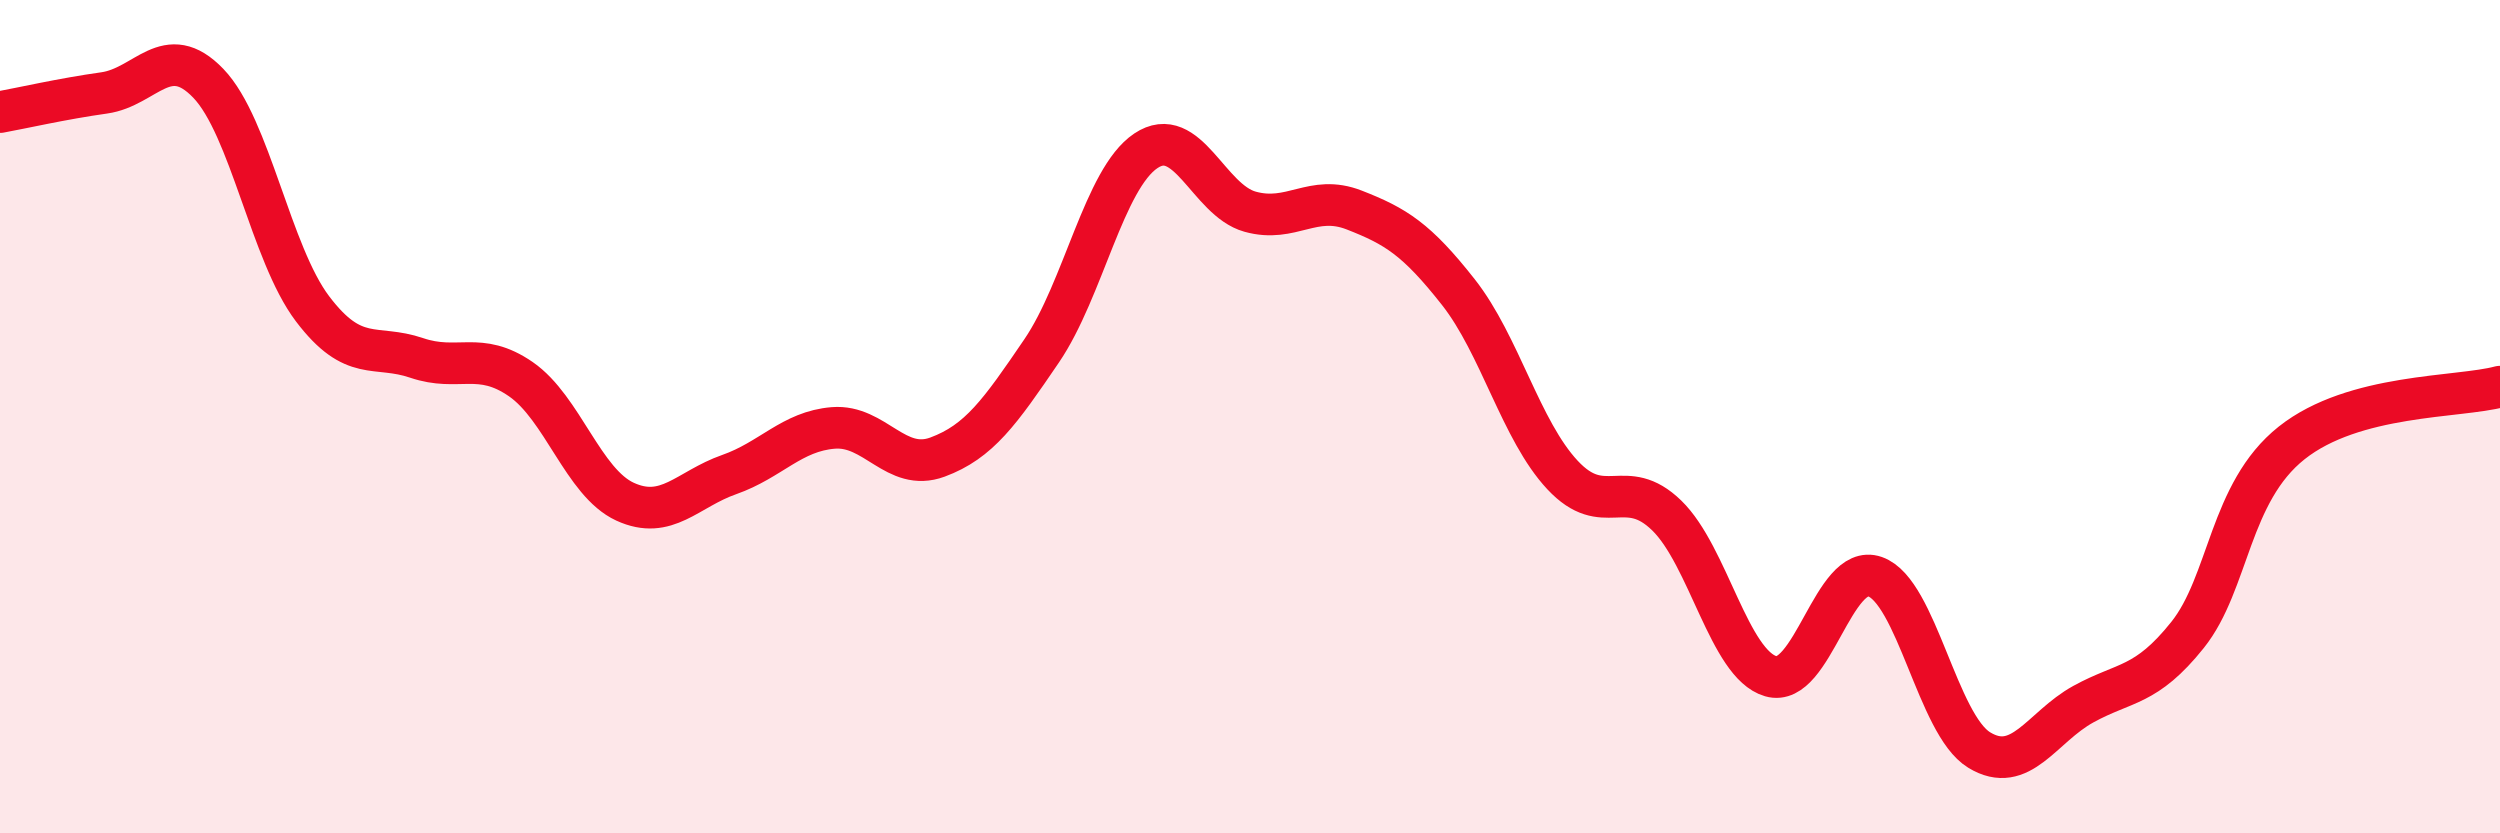 
    <svg width="60" height="20" viewBox="0 0 60 20" xmlns="http://www.w3.org/2000/svg">
      <path
        d="M 0,2.69 C 0.5,2.6 1.5,2.37 2.5,2.23 C 3.5,2.09 4,0.96 5,2 C 6,3.04 6.5,6.09 7.5,7.41 C 8.5,8.73 9,8.25 10,8.59 C 11,8.93 11.5,8.41 12.5,9.1 C 13.5,9.79 14,11.58 15,12.04 C 16,12.5 16.5,11.74 17.5,11.39 C 18.5,11.04 19,10.35 20,10.27 C 21,10.19 21.5,11.34 22.5,10.97 C 23.5,10.6 24,9.89 25,8.42 C 26,6.95 26.5,4.29 27.5,3.62 C 28.5,2.95 29,4.8 30,5.08 C 31,5.36 31.5,4.65 32.5,5.04 C 33.5,5.43 34,5.74 35,7.01 C 36,8.28 36.5,10.33 37.5,11.4 C 38.5,12.47 39,11.4 40,12.37 C 41,13.34 41.5,15.94 42.5,16.23 C 43.5,16.52 44,13.49 45,13.84 C 46,14.19 46.5,17.39 47.5,18 C 48.5,18.61 49,17.45 50,16.9 C 51,16.35 51.5,16.49 52.5,15.24 C 53.5,13.99 53.5,11.82 55,10.63 C 56.5,9.44 59,9.55 60,9.28L60 20L0 20Z"
        fill="#EB0A25"
        opacity="0.1"
        stroke-linecap="round"
        stroke-linejoin="round"
      />
      <path
        d="M 0,2.69 C 0.5,2.6 1.5,2.37 2.5,2.23 C 3.5,2.09 4,0.96 5,2 C 6,3.04 6.5,6.09 7.5,7.41 C 8.5,8.73 9,8.25 10,8.59 C 11,8.93 11.5,8.41 12.5,9.1 C 13.5,9.79 14,11.58 15,12.04 C 16,12.5 16.5,11.74 17.5,11.39 C 18.5,11.04 19,10.35 20,10.27 C 21,10.19 21.5,11.34 22.5,10.97 C 23.5,10.6 24,9.89 25,8.42 C 26,6.95 26.5,4.29 27.5,3.62 C 28.5,2.95 29,4.8 30,5.08 C 31,5.36 31.5,4.65 32.5,5.04 C 33.5,5.43 34,5.74 35,7.01 C 36,8.28 36.5,10.33 37.5,11.4 C 38.5,12.47 39,11.4 40,12.37 C 41,13.34 41.5,15.94 42.5,16.23 C 43.5,16.52 44,13.49 45,13.84 C 46,14.19 46.5,17.39 47.5,18 C 48.5,18.61 49,17.45 50,16.9 C 51,16.35 51.5,16.49 52.5,15.24 C 53.5,13.99 53.5,11.82 55,10.63 C 56.5,9.44 59,9.55 60,9.28"
        stroke="#EB0A25"
        stroke-width="1"
        fill="none"
        stroke-linecap="round"
        stroke-linejoin="round"
      />
    </svg>
  